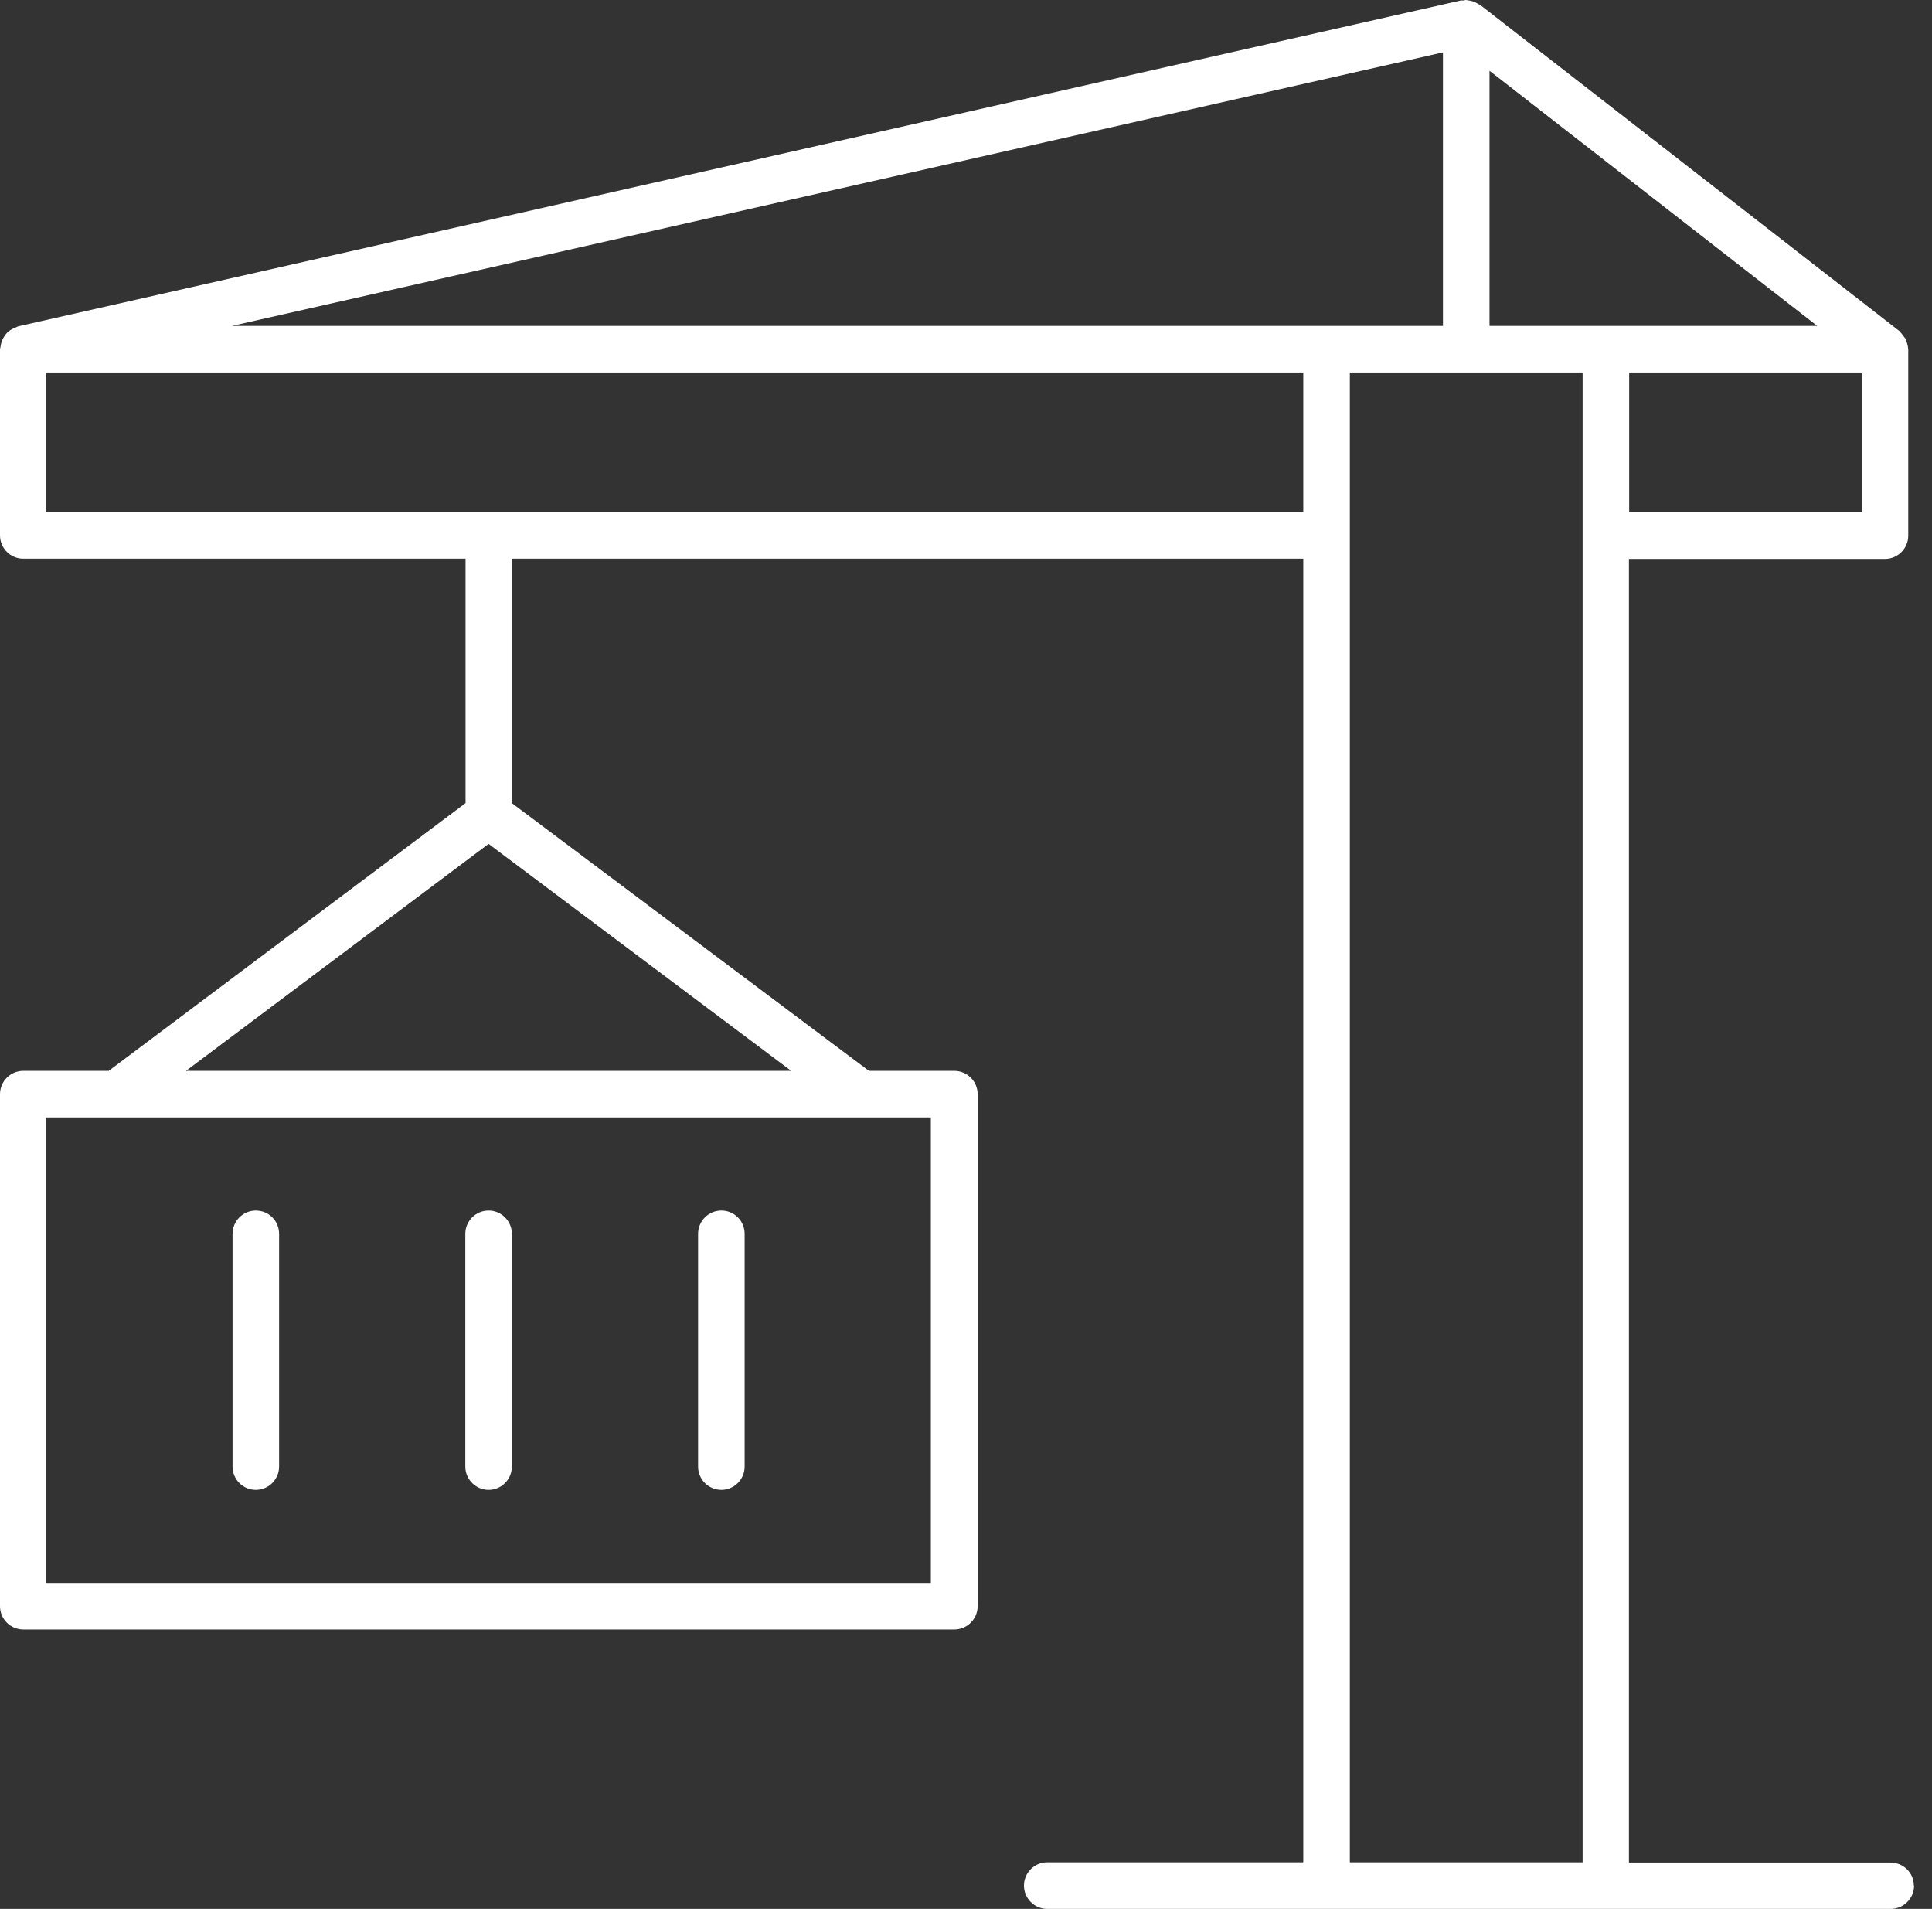 <svg width="83" height="82" viewBox="0 0 83 82" fill="none" xmlns="http://www.w3.org/2000/svg">
<rect x="0" y="0" width="83" height="82" fill="#333333" stroke="none"/>
<path d="M21.99 53V63C21.99 63.55 21.54 64 20.99 64C20.44 64 19.99 63.55 19.99 63V53C19.99 52.45 20.44 52 20.99 52C21.54 52 21.99 52.45 21.99 53ZM10.99 52C10.44 52 9.99 52.45 9.99 53V63C9.99 63.55 10.44 64 10.99 64C11.54 64 11.99 63.55 11.99 63V53C11.99 52.45 11.55 52 10.99 52ZM30.99 52C30.44 52 29.99 52.45 29.99 53V63C29.99 63.55 30.44 64 30.99 64C31.54 64 31.99 63.55 31.99 63V53C31.99 52.45 31.55 52 30.99 52ZM82.23 81C82.23 81.55 81.78 82 81.23 82H44.99C44.44 82 43.99 81.55 43.99 81C43.99 80.45 44.44 80 44.99 80H55.99V24H21.99V34.5L37.33 46H41C41.55 46 42 46.45 42 47V69C42 69.55 41.55 70 41 70H1C0.45 70 0 69.55 0 69V47C0 46.45 0.45 46 1 46H4.67L20 34.5V24H1C0.45 24 0 23.55 0 23V15C0 15 0.01 14.94 0.02 14.91C0.03 14.84 0.04 14.78 0.06 14.71C0.08 14.65 0.1 14.59 0.13 14.54C0.16 14.48 0.2 14.43 0.23 14.38C0.27 14.33 0.31 14.28 0.36 14.24C0.41 14.2 0.46 14.17 0.51 14.14C0.57 14.11 0.63 14.08 0.69 14.06C0.72 14.05 0.74 14.03 0.77 14.02L62.76 0.02C62.76 0.02 62.83 0.02 62.86 0.02C62.91 0.02 62.94 0 62.98 0C63.02 0 63.06 0.02 63.1 0.02C63.16 0.03 63.22 0.04 63.28 0.06C63.36 0.09 63.43 0.12 63.5 0.17C63.53 0.19 63.57 0.19 63.6 0.22L81.6 14.22C81.6 14.22 81.62 14.25 81.64 14.27C81.69 14.32 81.73 14.37 81.77 14.43C81.81 14.48 81.85 14.53 81.87 14.58C81.9 14.63 81.91 14.69 81.93 14.75C81.95 14.82 81.97 14.88 81.97 14.95C81.97 14.97 81.98 14.99 81.98 15.01V23.01C81.98 23.56 81.53 24.01 80.98 24.01H69.98V80.01H81.21C81.77 80.01 82.22 80.45 82.22 81H82.23ZM39.99 48H1.99V68H39.99V48ZM33.99 46L20.99 36.25L7.99 46H33.99ZM61.99 14V2.25L9.96 14H61.99ZM63.99 14H78.07L63.99 3.04V14ZM79.99 16H69.99V22H79.99V16ZM55.99 22V16H1.99V22H55.99ZM67.99 80V16H57.99V80H67.99Z" fill="white"/>
</svg>
